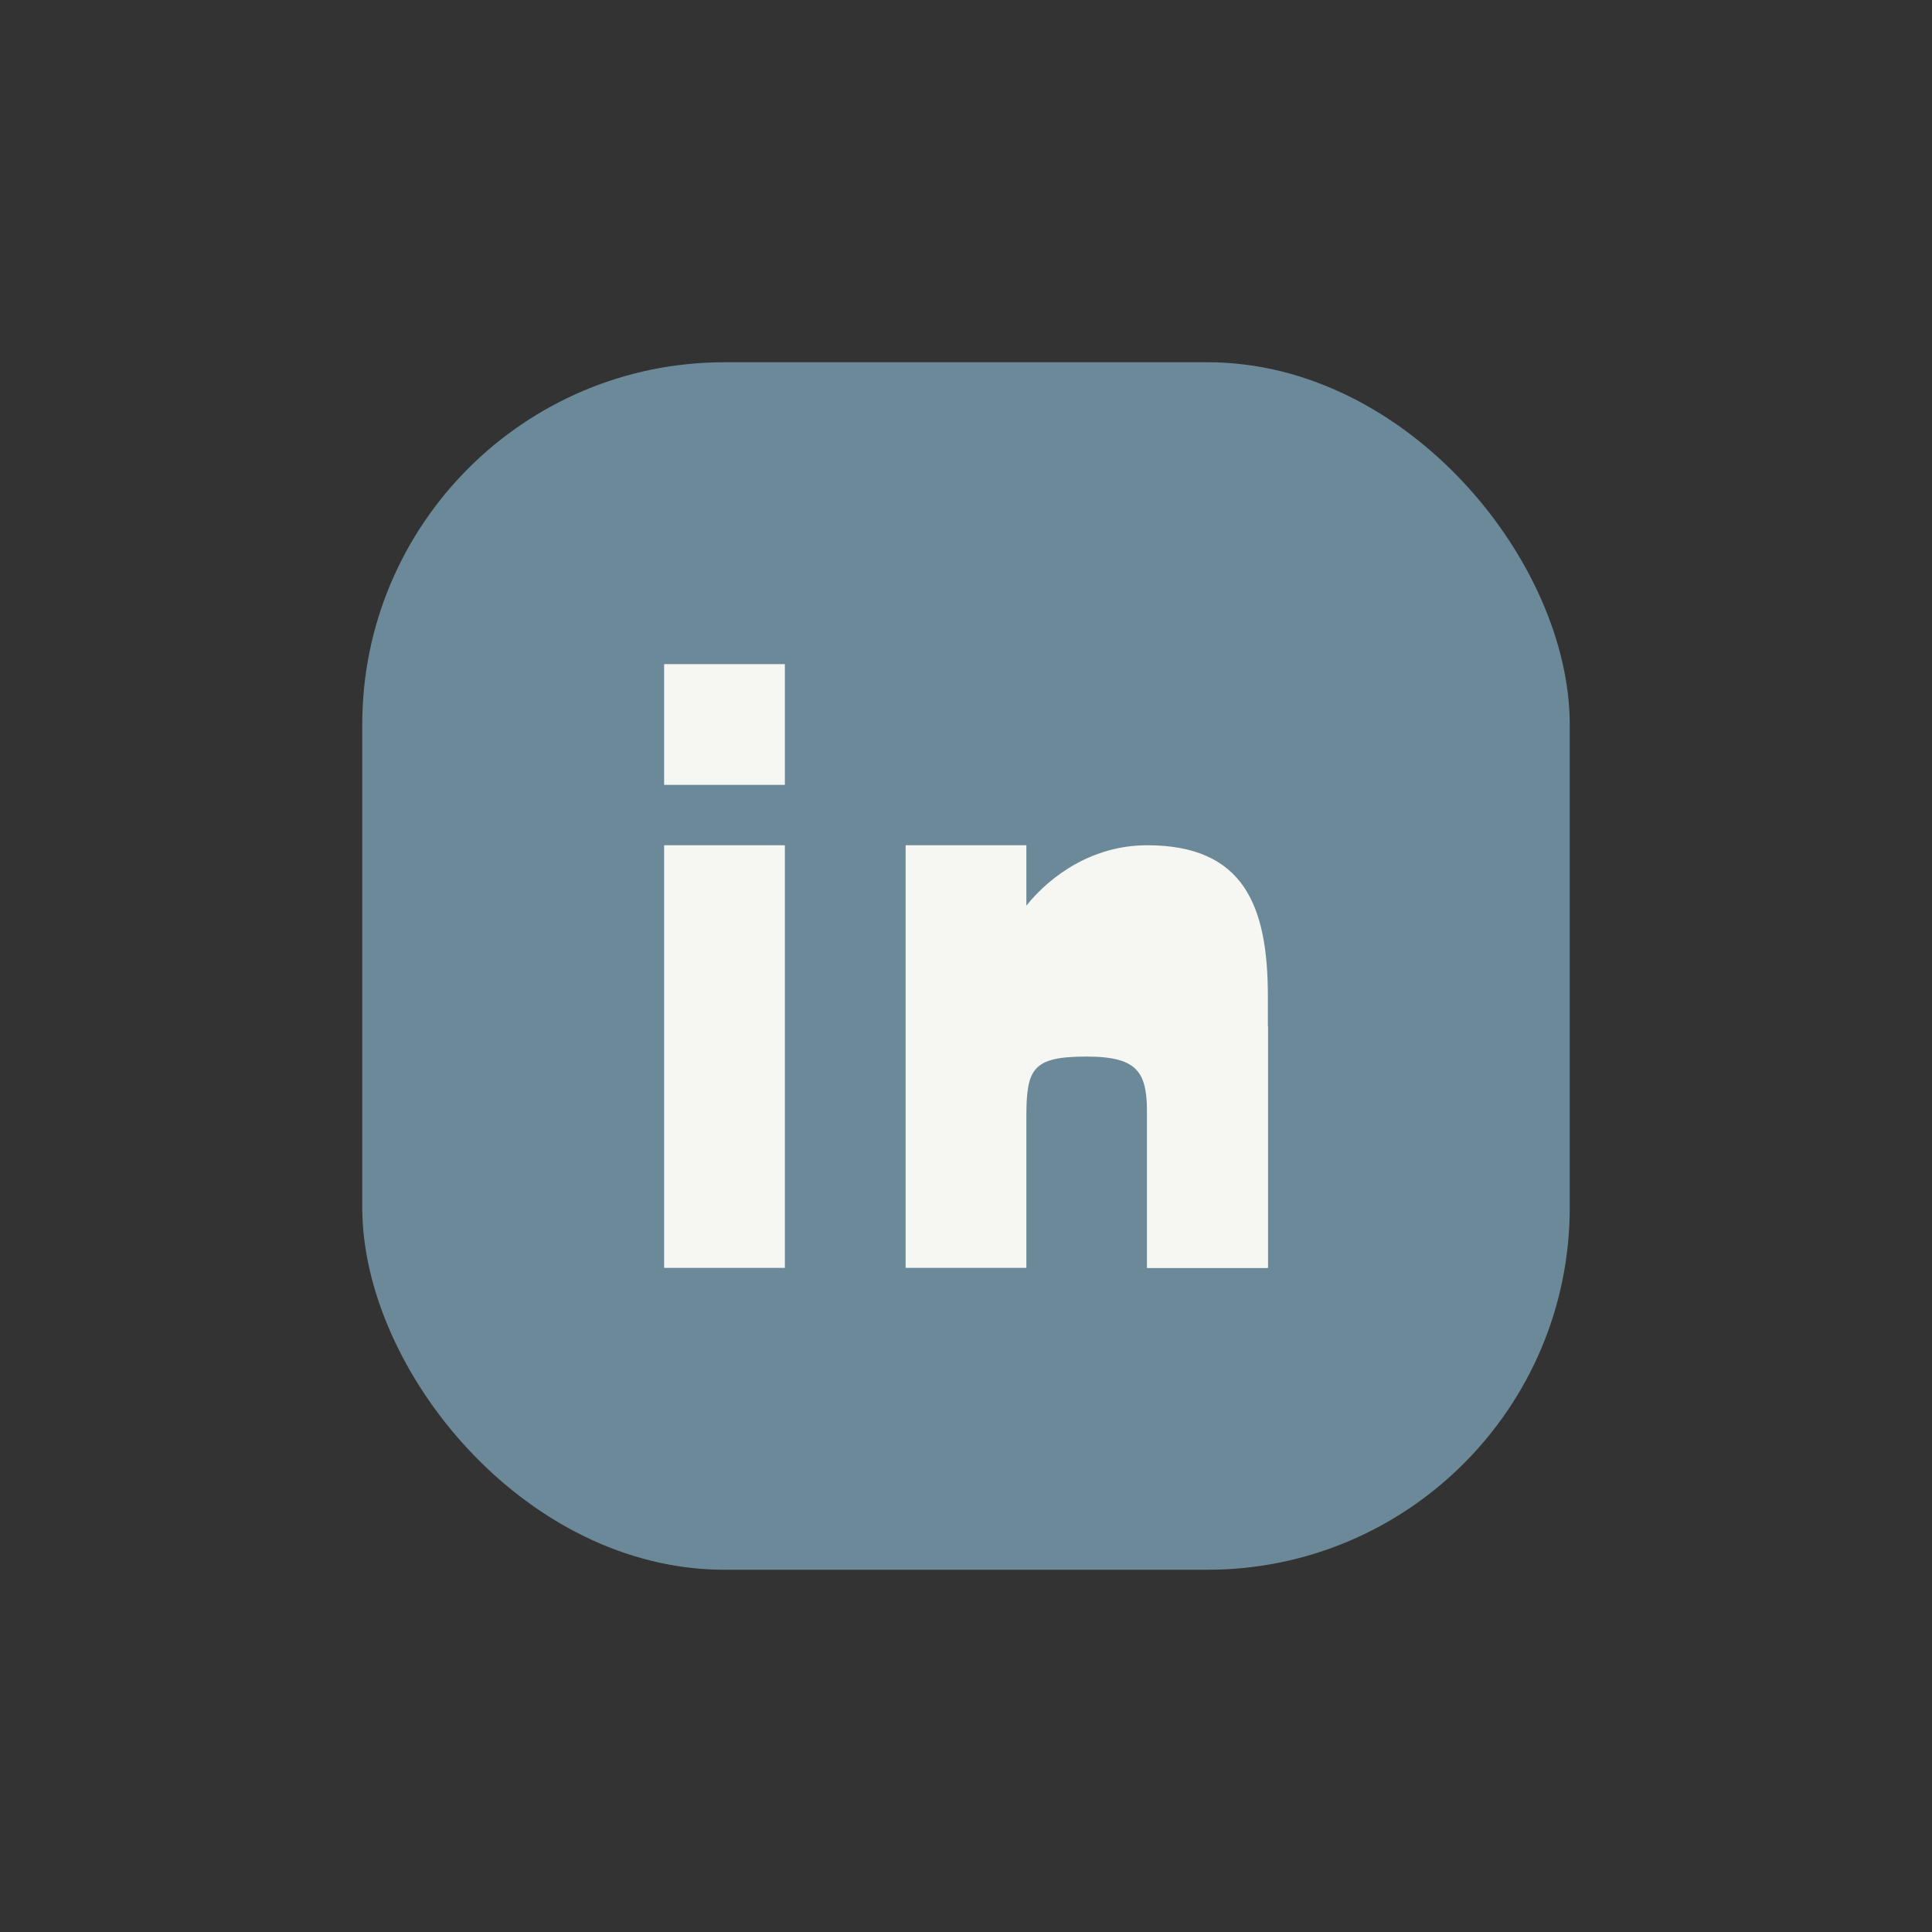 <?xml version="1.0" encoding="UTF-8"?>
<svg xmlns="http://www.w3.org/2000/svg" width="32" height="32" viewBox="0 0 32 32"><rect x="0" y="0" width="32" height="32" fill="#333333" stroke="none"/><rect x="6" y="6" width="20" height="20" rx="6" fill="#6C8999"/><rect x="11" y="14" width="2" height="7" fill="#F6F6F2"/><rect x="19" y="17" width="2" height="4" fill="#F6F6F2"/><rect x="11" y="11" width="2" height="2" fill="#F6F6F2"/><path d="M15 14h2v1c.4-.5 1.1-1 2-1 1.6 0 2 1 2 2.5V21h-2v-2.5c0-.7-.1-1-1-1s-1 .2-1 1V21h-2z" fill="#F6F6F2"/></svg>